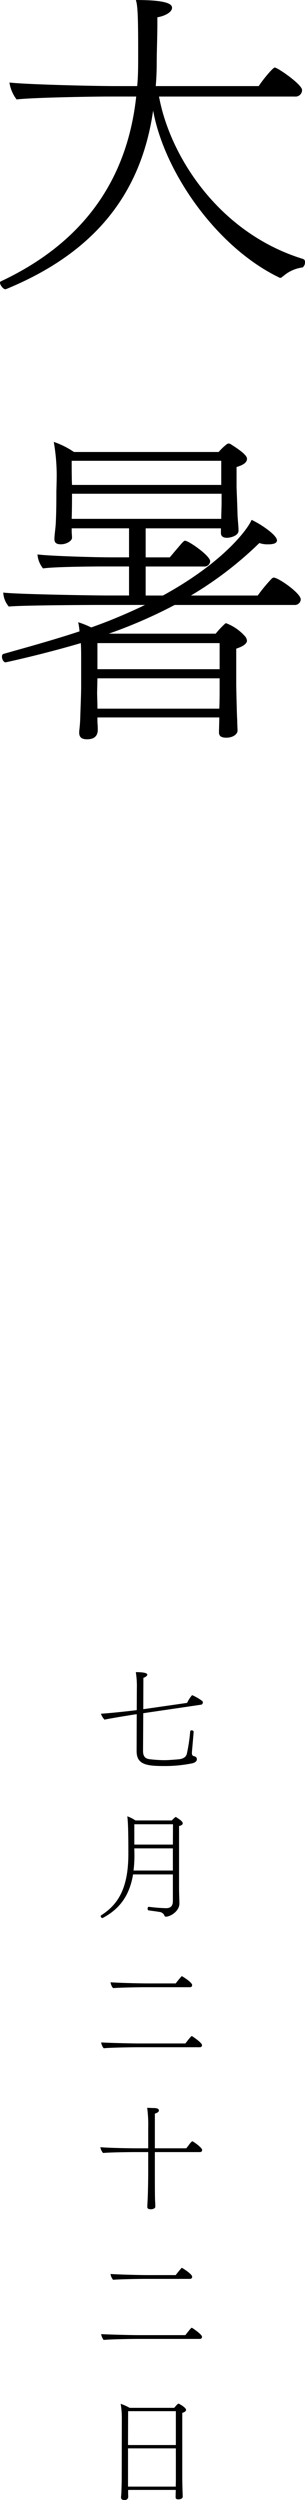 <svg xmlns="http://www.w3.org/2000/svg" viewBox="0 0 66.456 544.28"><g id="レイヤー_2" data-name="レイヤー 2"><g id="レイヤー_1-2" data-name="レイヤー 1"><path d="M66.456,57.083a1.426,1.426,0,0,1-.5,1.136,7.985,7.985,0,0,0-4.26,1.917l-.141.071a.6.6,0,0,1-.5.284.259.259,0,0,1-.213-.071c-13.7-6.6-25.063-23-27.477-36.352C30.743,42.315,20.519,55.024,1.42,62.905c-.071,0-.142.071-.213.071C.639,62.976,0,61.982,0,61.556a.369.369,0,0,1,.142-.284c20.164-9.443,27.832-24.566,29.536-40.256H23.5c-2.982,0-16.543.213-19.88.638a7.968,7.968,0,0,1-1.562-3.691c3.55.426,18.176.78,23.217.78h4.615c.213-2.13.213-4.331.213-6.461v-1.7c0-7.6-.142-9.442-.5-10.578,7.171,0,7.881.994,7.881,1.7,0,.923-1.491,1.775-3.195,2.059v1.42c0,2.839-.142,5.963-.142,8.519,0,1.7-.071,3.408-.213,5.041H56.374C57.438,17.11,59.5,14.7,59.853,14.7c.639,0,5.963,3.693,5.963,4.9a1.416,1.416,0,0,1-1.562,1.42H34.648c2.343,12.85,12.922,29.677,31.381,35.357A.657.657,0,0,1,66.456,57.083Z"/><path d="M65.532,130.5a1.276,1.276,0,0,1-1.348,1.207H38.056a105.708,105.708,0,0,1-14.342,6.248H47a18.356,18.356,0,0,1,1.917-2.059c.143-.142.214-.213.355-.213a10.386,10.386,0,0,1,3.977,2.7l.142.142a1.79,1.79,0,0,1,.425.994c-.07.568-.638,1.135-2.342,1.7v7.739c0,.852.142,7.1.213,7.81,0,.781.071,2.058.071,2.271,0,.853-1.066,1.563-2.414,1.563-1.279,0-1.634-.426-1.634-1.207,0-.285.072-2.414.072-3.2H21.229v1.066a16.03,16.03,0,0,1,.071,1.845c-.071.782-.426,1.846-2.343,1.846-.923,0-1.7-.283-1.7-1.42v-.283c0-.071.142-1.137.213-2.485.071-2.486.213-5.61.213-7.527v-5.608c0-1.136,0-2.414-.071-3.621C9.159,142.5,1.278,144.2,1.207,144.2c-.426,0-.781-.711-.781-1.207,0-.284.071-.568.355-.639,4.757-1.349,10.508-2.912,16.543-4.9a14.857,14.857,0,0,0-.284-1.988,19.467,19.467,0,0,1,2.84,1.136c1.775-.639,3.692-1.349,5.538-2.13q3.089-1.278,6.177-2.769h-9.94c-2.485,0-17.4.07-19.738.355A5.091,5.091,0,0,1,.71,129.005c2.485.355,19.312.639,22.791.639h4.615v-6.319h-5.68c-2.485,0-10.721.071-13.064.426A5.573,5.573,0,0,1,8.165,120.7c2.556.355,12.638.639,16.117.639h3.834v-6.318H15.62v.567c0,.568.071,1.065.071,1.491,0,.639-1.136,1.42-2.414,1.42-.71,0-1.42-.142-1.42-1.136,0-.852.213-2.13.284-3.266.142-2.627.142-5.537.142-7.171,0,0,.071-2.13.071-3.692a43.076,43.076,0,0,0-.639-7.029,18.222,18.222,0,0,1,4.4,2.2H47.641a12.371,12.371,0,0,1,1.775-1.7.714.714,0,0,1,.852,0c3.408,2.13,3.549,2.84,3.549,3.2,0,.994-1.348,1.491-2.272,1.774v4.261c0,.5.143,3.337.214,6.247.071,1.278.213,2.485.213,3.266v.071c0,1.136-1.775,1.562-2.556,1.562s-1.278-.355-1.278-.994v-1.064h-16.4v6.318h5.254c2.982-3.55,3.053-3.621,3.337-3.621.781,0,5.466,3.266,5.466,4.473a1.222,1.222,0,0,1-1.348,1.136H31.737v6.319H35.5c13.348-7.313,18.6-14.625,19.312-16.472,1.774.781,5.538,3.266,5.538,4.474,0,.425-.427.709-1,.78a4.044,4.044,0,0,1-.922.071,5.2,5.2,0,0,1-1.917-.284,79.416,79.416,0,0,1-14.911,11.431H56.161a33.442,33.442,0,0,1,3.124-3.763c.141-.071.213-.142.355-.142C60.633,125.739,65.532,129.146,65.532,130.5ZM48.208,100.321H15.62c0,1.633,0,3.693.071,5.254H48.208Zm.072,7.171H15.691v.284c0,.426,0,3.124-.071,5.183H48.208c0-1.349.072-2.271.072-3.763Zm-.426,40.186H21.229l-.071,3.195c0,.355.071,1.917.071,3.407H47.783c.071-1.561.071-3.62.071-4.331Zm0-7.668H21.229v5.679H47.854Z"/><path d="M44.189,370.658a.453.453,0,0,1-.4.475l-12.572,1.849-.05,8.2c0,1.375.624,1.724,1.524,1.824a29.479,29.479,0,0,0,3.025.2c.9,0,1.824-.075,3.074-.175.875-.075,1.625-.325,1.9-1.125a36.438,36.438,0,0,0,.75-4.973.3.3,0,0,1,.325-.225c.2,0,.425.125.425.324,0,.226-.3,3.574-.375,4.449v.151c0,.425.1.6.425.7.425.1.65.275.65.7,0,.35-.3.675-.95.85a29.808,29.808,0,0,1-6.3.6c-3.874,0-5.874-.4-5.874-3.249l.025-8.047c-1.924.3-6.073.974-7.023,1.2a3.527,3.527,0,0,1-.775-1.3c1.1-.025,5.649-.5,7.8-.775l.025-4.749a19.6,19.6,0,0,0-.225-3.524c2.375,0,2.5.4,2.5.55,0,.25-.349.524-.849.7l-.025,6.823,9.548-1.374a7.048,7.048,0,0,1,1.074-1.674.187.187,0,0,1,.125.025,11.879,11.879,0,0,1,2.124,1.249A.42.42,0,0,1,44.189,370.658Z"/><path d="M39.815,396.961c0,.274-.3.475-.8.574v13.547c0,1.075.075,2.749.075,3.324,0,1.7-1.975,2.874-2.949,2.874a.291.291,0,0,1-.3-.2,1.282,1.282,0,0,0-1.05-.824c-.575-.1-1.55-.225-2.425-.35-.15-.025-.2-.176-.2-.35,0-.2.076-.425.226-.425h.024a36.455,36.455,0,0,0,3.75.3c.9,0,1.5-.375,1.5-1.55v-5.8H28.993c-.825,4.948-3.224,7.673-6.6,9.473-.025.024-.05.024-.1.024a.433.433,0,0,1-.35-.425.189.189,0,0,1,.1-.175c3.524-2.249,5.924-5.648,5.924-13.346,0-2.475,0-6.4-.225-8.2a7.413,7.413,0,0,1,1.774.9h7.923a5.387,5.387,0,0,1,.775-.726c.025-.024.05-.049.075-.049s.025.025.05.025C39.316,396.211,39.815,396.586,39.815,396.961Zm-10.547,5.448.025,1.6a25.956,25.956,0,0,1-.2,3.224h8.573v-4.824Zm0-5.249v4.424h8.4l.025-4.424Z"/><path d="M44.015,445.231a.438.438,0,0,1-.451.475H29.743c-1.05,0-6,.075-7.148.226a2.564,2.564,0,0,1-.55-1.276c1,.075,6.2.226,8.4.226h9.948c1.224-1.6,1.324-1.6,1.374-1.6a.355.355,0,0,1,.15.05C42.04,443.407,44.015,444.731,44.015,445.231Zm-2.15-13.072a.438.438,0,0,1-.45.476H31.542c-1.049,0-5.748.075-6.9.2a2.365,2.365,0,0,1-.551-1.274c1,.1,5.949.25,8.149.25h6.048c.25-.35.9-1.15,1.25-1.525a.1.1,0,0,1,.1-.05C39.69,430.235,41.865,431.56,41.865,432.159Z"/><path d="M44.04,468.059a.437.437,0,0,1-.45.474H33.742v4.3c0,4.824.025,5.649.05,6.349.025.25.05.9.05,1.224,0,.4-.55.55-.85.575-.4,0-.9,0-.9-.549v-.05s.026-.45.051-1.05c.125-2.024.149-5.773.149-6.5v-4.3h-3c-1.049,0-5.673.051-6.823.2a2.426,2.426,0,0,1-.6-1.274c1.275.149,5.923.25,8.1.25h2.324v-4.4a27.906,27.906,0,0,0-.225-4.424c.3.025.675.025,1.05.05.825,0,1.5.025,1.5.549,0,.276-.3.5-.875.675v7.549H40.59c.076-.1.225-.3.451-.575.249-.375.724-.95.874-.95a.191.191,0,0,1,.125.05C42.49,466.484,44.04,467.608,44.04,468.059Z"/><path d="M44.015,508.731a.438.438,0,0,1-.451.475H29.743c-1.05,0-6,.075-7.148.226a2.564,2.564,0,0,1-.55-1.276c1,.075,6.2.226,8.4.226h9.948c1.224-1.6,1.324-1.6,1.374-1.6a.355.355,0,0,1,.15.05C42.04,506.907,44.015,508.231,44.015,508.731Zm-2.15-13.072a.438.438,0,0,1-.45.476H31.542c-1.049,0-5.748.075-6.9.2a2.365,2.365,0,0,1-.551-1.274c1,.1,5.949.25,8.149.25h6.048c.25-.35.9-1.15,1.25-1.525a.1.1,0,0,1,.1-.05C39.69,493.735,41.865,495.06,41.865,495.659Z"/><path d="M40.541,524.66c0,.2-.176.45-.825.651v14.371c0,.3.05,2.8.075,3.048,0,.276.024.75.024.826,0,.2-.174.575-.974.575-.425,0-.575-.151-.575-.45,0-.125,0-.925.025-1.175v-.425H27.918v.825c0,.125.025.55.025.675a.734.734,0,0,1-.849.7c-.35,0-.725-.125-.725-.574v-.075c0-.026.05-.425.075-.875.025-.925.075-2.275.075-2.975l.025-13.471a18.578,18.578,0,0,0-.25-2.974,10.667,10.667,0,0,1,1.95.874h9.722c.525-.649.825-.925.925-.925S40.541,524.136,40.541,524.66Zm-2.225.276h-10.4l-.024,7.373H38.316Zm0,8.1H27.894v8.323h10.4c0-.525.025-1.125.025-1.325Z"/></g></g></svg>